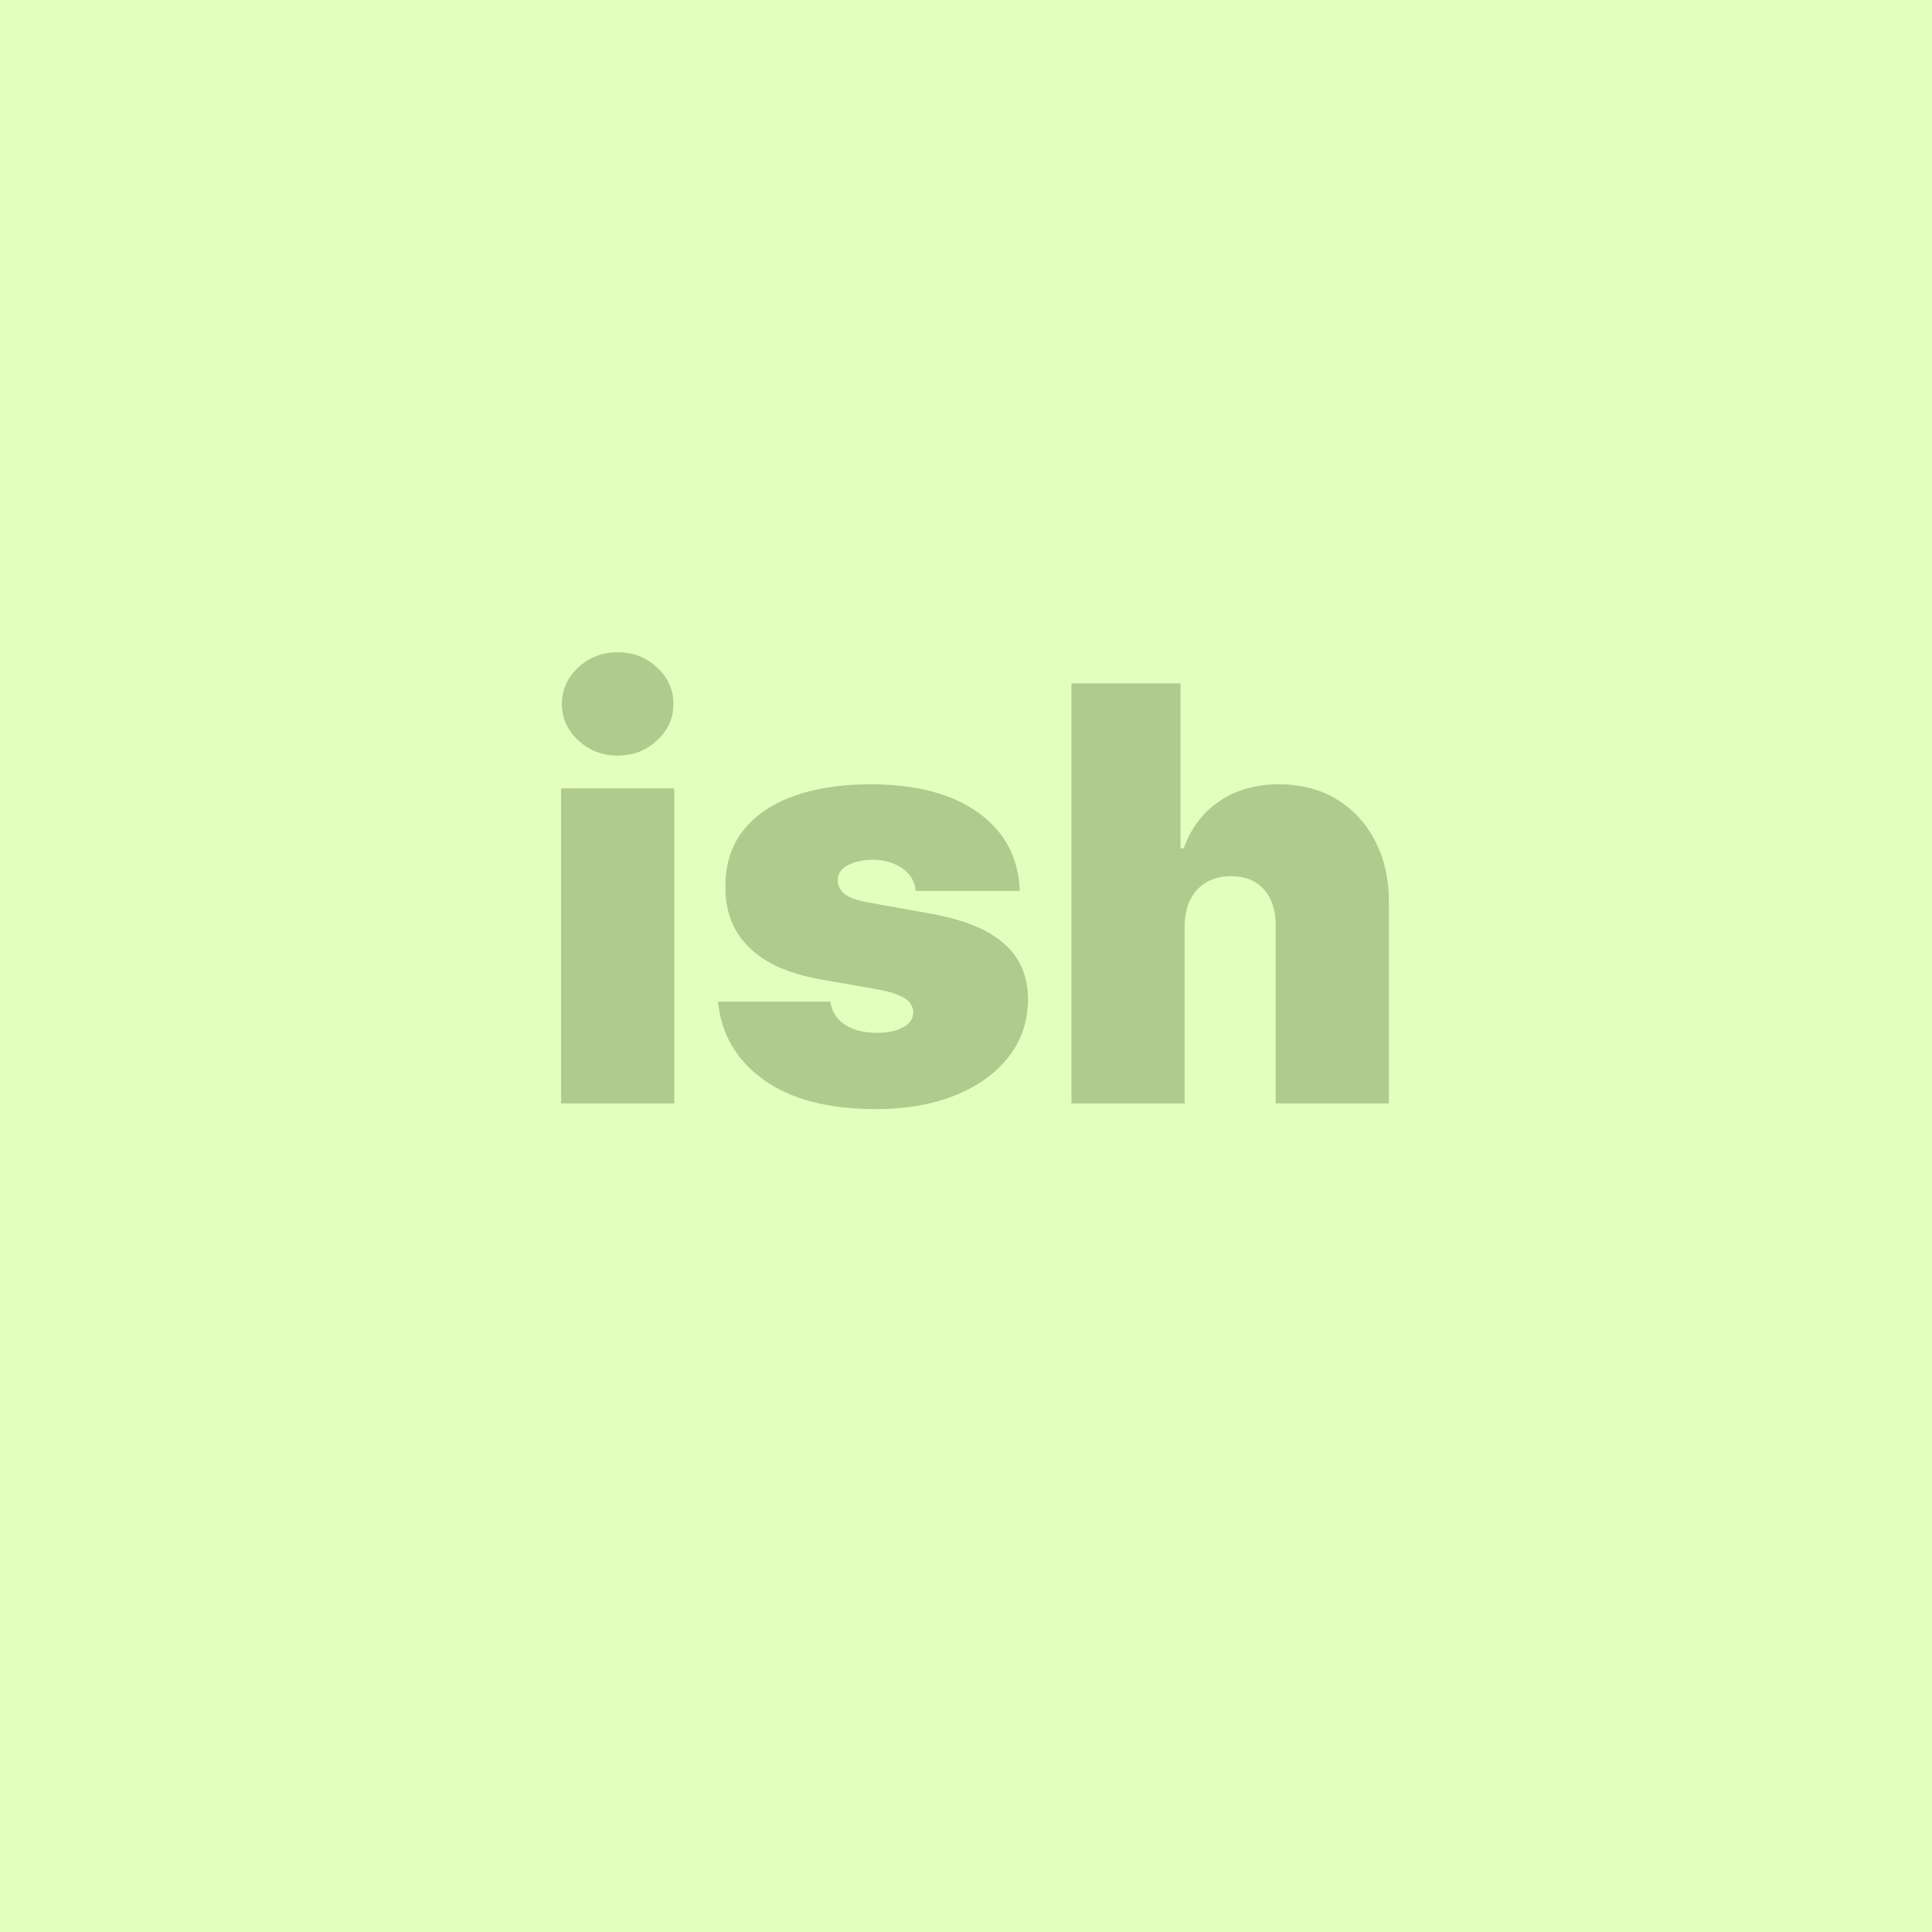 <svg width="900" height="900" viewBox="0 0 900 900" fill="none" xmlns="http://www.w3.org/2000/svg">
<rect x="0" y="0" width="900" height="900" fill="#333333" stroke="none"/>
<g clip-path="url(#clip0_4_818)">
<rect width="900" height="900" fill="#EFEFEF"/>
<rect width="900" height="900" fill="#E4FFBD"/>
<path d="M261.374 514V367.273H314.104V514H261.374ZM287.739 351.989C280.606 351.989 274.492 349.632 269.398 344.92C264.303 340.207 261.756 334.539 261.756 327.916C261.756 321.293 264.303 315.625 269.398 310.913C274.492 306.2 280.606 303.844 287.739 303.844C294.935 303.844 301.049 306.2 306.08 310.913C311.174 315.625 313.722 321.293 313.722 327.916C313.722 334.539 311.174 340.207 306.08 344.92C301.049 349.632 294.935 351.989 287.739 351.989ZM475.088 415.036H426.561C426.306 412.042 425.256 409.463 423.409 407.298C421.562 405.133 419.174 403.477 416.244 402.331C413.379 401.121 410.194 400.516 406.692 400.516C402.17 400.516 398.286 401.344 395.038 402.999C391.79 404.655 390.198 407.011 390.261 410.068C390.198 412.233 391.121 414.239 393.032 416.086C395.006 417.933 398.795 419.366 404.399 420.385L434.203 425.734C449.233 428.473 460.409 433.09 467.733 439.586C475.12 446.018 478.845 454.647 478.909 465.473C478.845 475.917 475.725 484.992 469.548 492.698C463.434 500.34 455.06 506.262 444.424 510.466C433.853 514.605 421.785 516.675 408.22 516.675C385.804 516.675 368.259 512.089 355.586 502.919C342.976 493.749 335.939 481.649 334.475 466.619H386.823C387.523 471.268 389.816 474.866 393.7 477.414C397.649 479.897 402.616 481.139 408.602 481.139C413.442 481.139 417.423 480.311 420.543 478.656C423.727 477 425.351 474.643 425.415 471.587C425.351 468.785 423.95 466.556 421.212 464.9C418.537 463.244 414.334 461.907 408.602 460.888L382.619 456.303C367.654 453.692 356.445 448.724 348.994 441.401C341.543 434.077 337.85 424.652 337.913 413.125C337.85 402.936 340.524 394.306 345.938 387.238C351.414 380.105 359.216 374.692 369.341 370.998C379.531 367.241 391.599 365.362 405.546 365.362C426.752 365.362 443.469 369.756 455.696 378.545C467.987 387.333 474.451 399.497 475.088 415.036ZM551.843 431.466V514H499.113V318.364H549.932V395.166H551.461C554.772 385.805 560.281 378.513 567.987 373.291C575.693 368.005 584.958 365.362 595.785 365.362C606.165 365.362 615.176 367.719 622.818 372.431C630.524 377.144 636.479 383.639 640.682 391.918C644.949 400.197 647.05 409.686 646.986 420.385V514H594.256V431.466C594.32 424.206 592.505 418.506 588.811 414.367C585.181 410.227 579.991 408.158 573.241 408.158C568.974 408.158 565.217 409.113 561.969 411.023C558.784 412.87 556.301 415.545 554.518 419.048C552.798 422.487 551.907 426.626 551.843 431.466Z" fill="#B1CA8E"/>
</g>
<defs>
<clipPath id="clip0_4_818">
<rect width="900" height="900" fill="white"/>
</clipPath>
</defs>
</svg>
